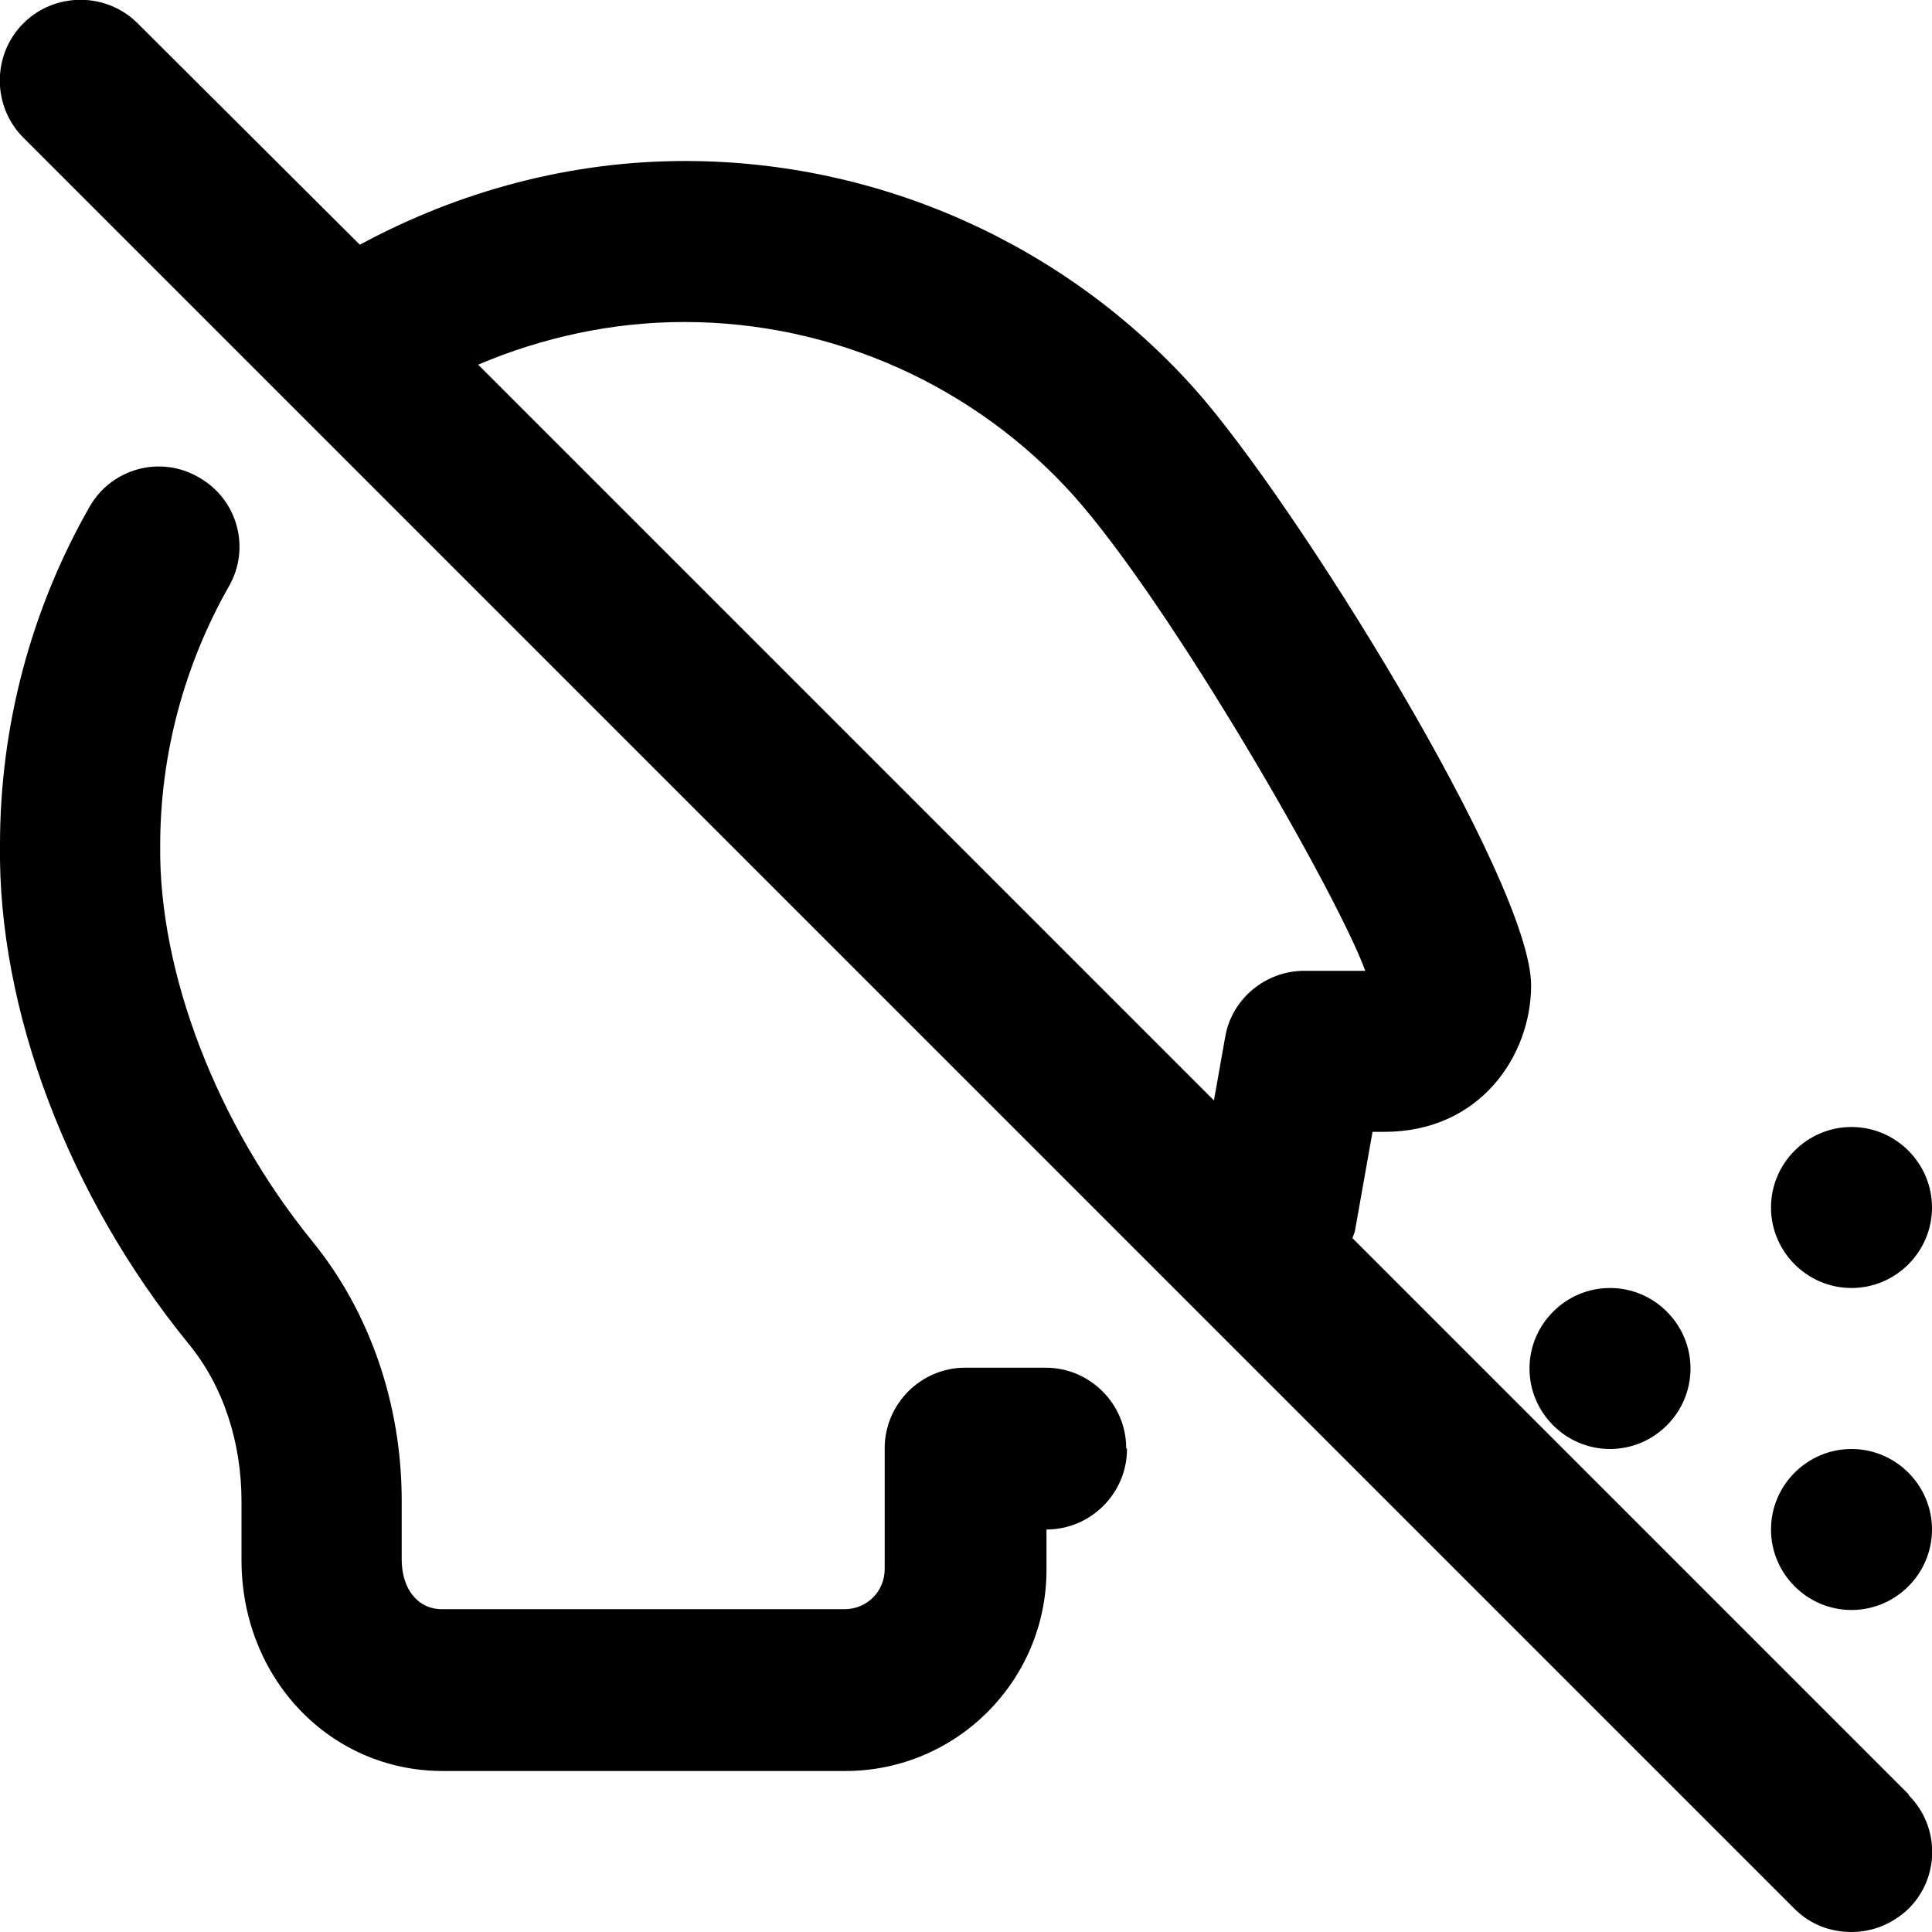 <?xml version="1.0" encoding="UTF-8"?>
<svg xmlns="http://www.w3.org/2000/svg" id="Layer_1" data-name="Layer 1" viewBox="0 0 24 24" width="512" height="512"><path d="M23.71,22.29l-6.91-6.91s.02-.05,.03-.08l.22-1.24h.15c1.18,0,1.82-.94,1.82-1.82,0-1.29-2.93-6.01-4.18-7.41-1.61-1.8-3.92-2.83-6.33-2.83-1.42,0-2.8,.37-4.04,1.04L1.71,.29C1.32-.1,.68-.1,.29,.29S-.1,1.32,.29,1.71L22.29,23.71c.2,.2,.45,.29,.71,.29s.51-.1,.71-.29c.39-.39,.39-1.02,0-1.41ZM8.5,4c1.85,0,3.61,.79,4.84,2.16,1.21,1.36,3.27,4.94,3.62,5.9h-.76c-.48,0-.9,.35-.98,.82l-.14,.79L5.94,4.53c.8-.34,1.67-.53,2.56-.53Zm5.5,14c0,.55-.45,1-1,1v.5c0,1.38-1.12,2.5-2.5,2.5H5.5c-1.4,0-2.5-1.15-2.5-2.62v-.73c0-.74-.23-1.44-.66-1.96C.85,14.86-.03,12.54,0,10.49c0-1.46,.38-2.91,1.11-4.19,.27-.48,.88-.65,1.36-.37,.48,.27,.65,.88,.37,1.36-.55,.97-.85,2.08-.85,3.21-.02,1.59,.71,3.47,1.89,4.92,.71,.87,1.11,2.02,1.11,3.22v.73c0,.37,.2,.62,.5,.62h5c.28,0,.5-.22,.5-.5v-1.5c0-.55,.45-1,1-1h1c.55,0,1,.45,1,1Zm5-1c0-.55,.45-1,1-1s1,.45,1,1-.45,1-1,1-1-.45-1-1Zm3,2c0-.55,.45-1,1-1s1,.45,1,1-.45,1-1,1-1-.45-1-1Zm0-4c0-.55,.45-1,1-1s1,.45,1,1-.45,1-1,1-1-.45-1-1Z"/></svg>
